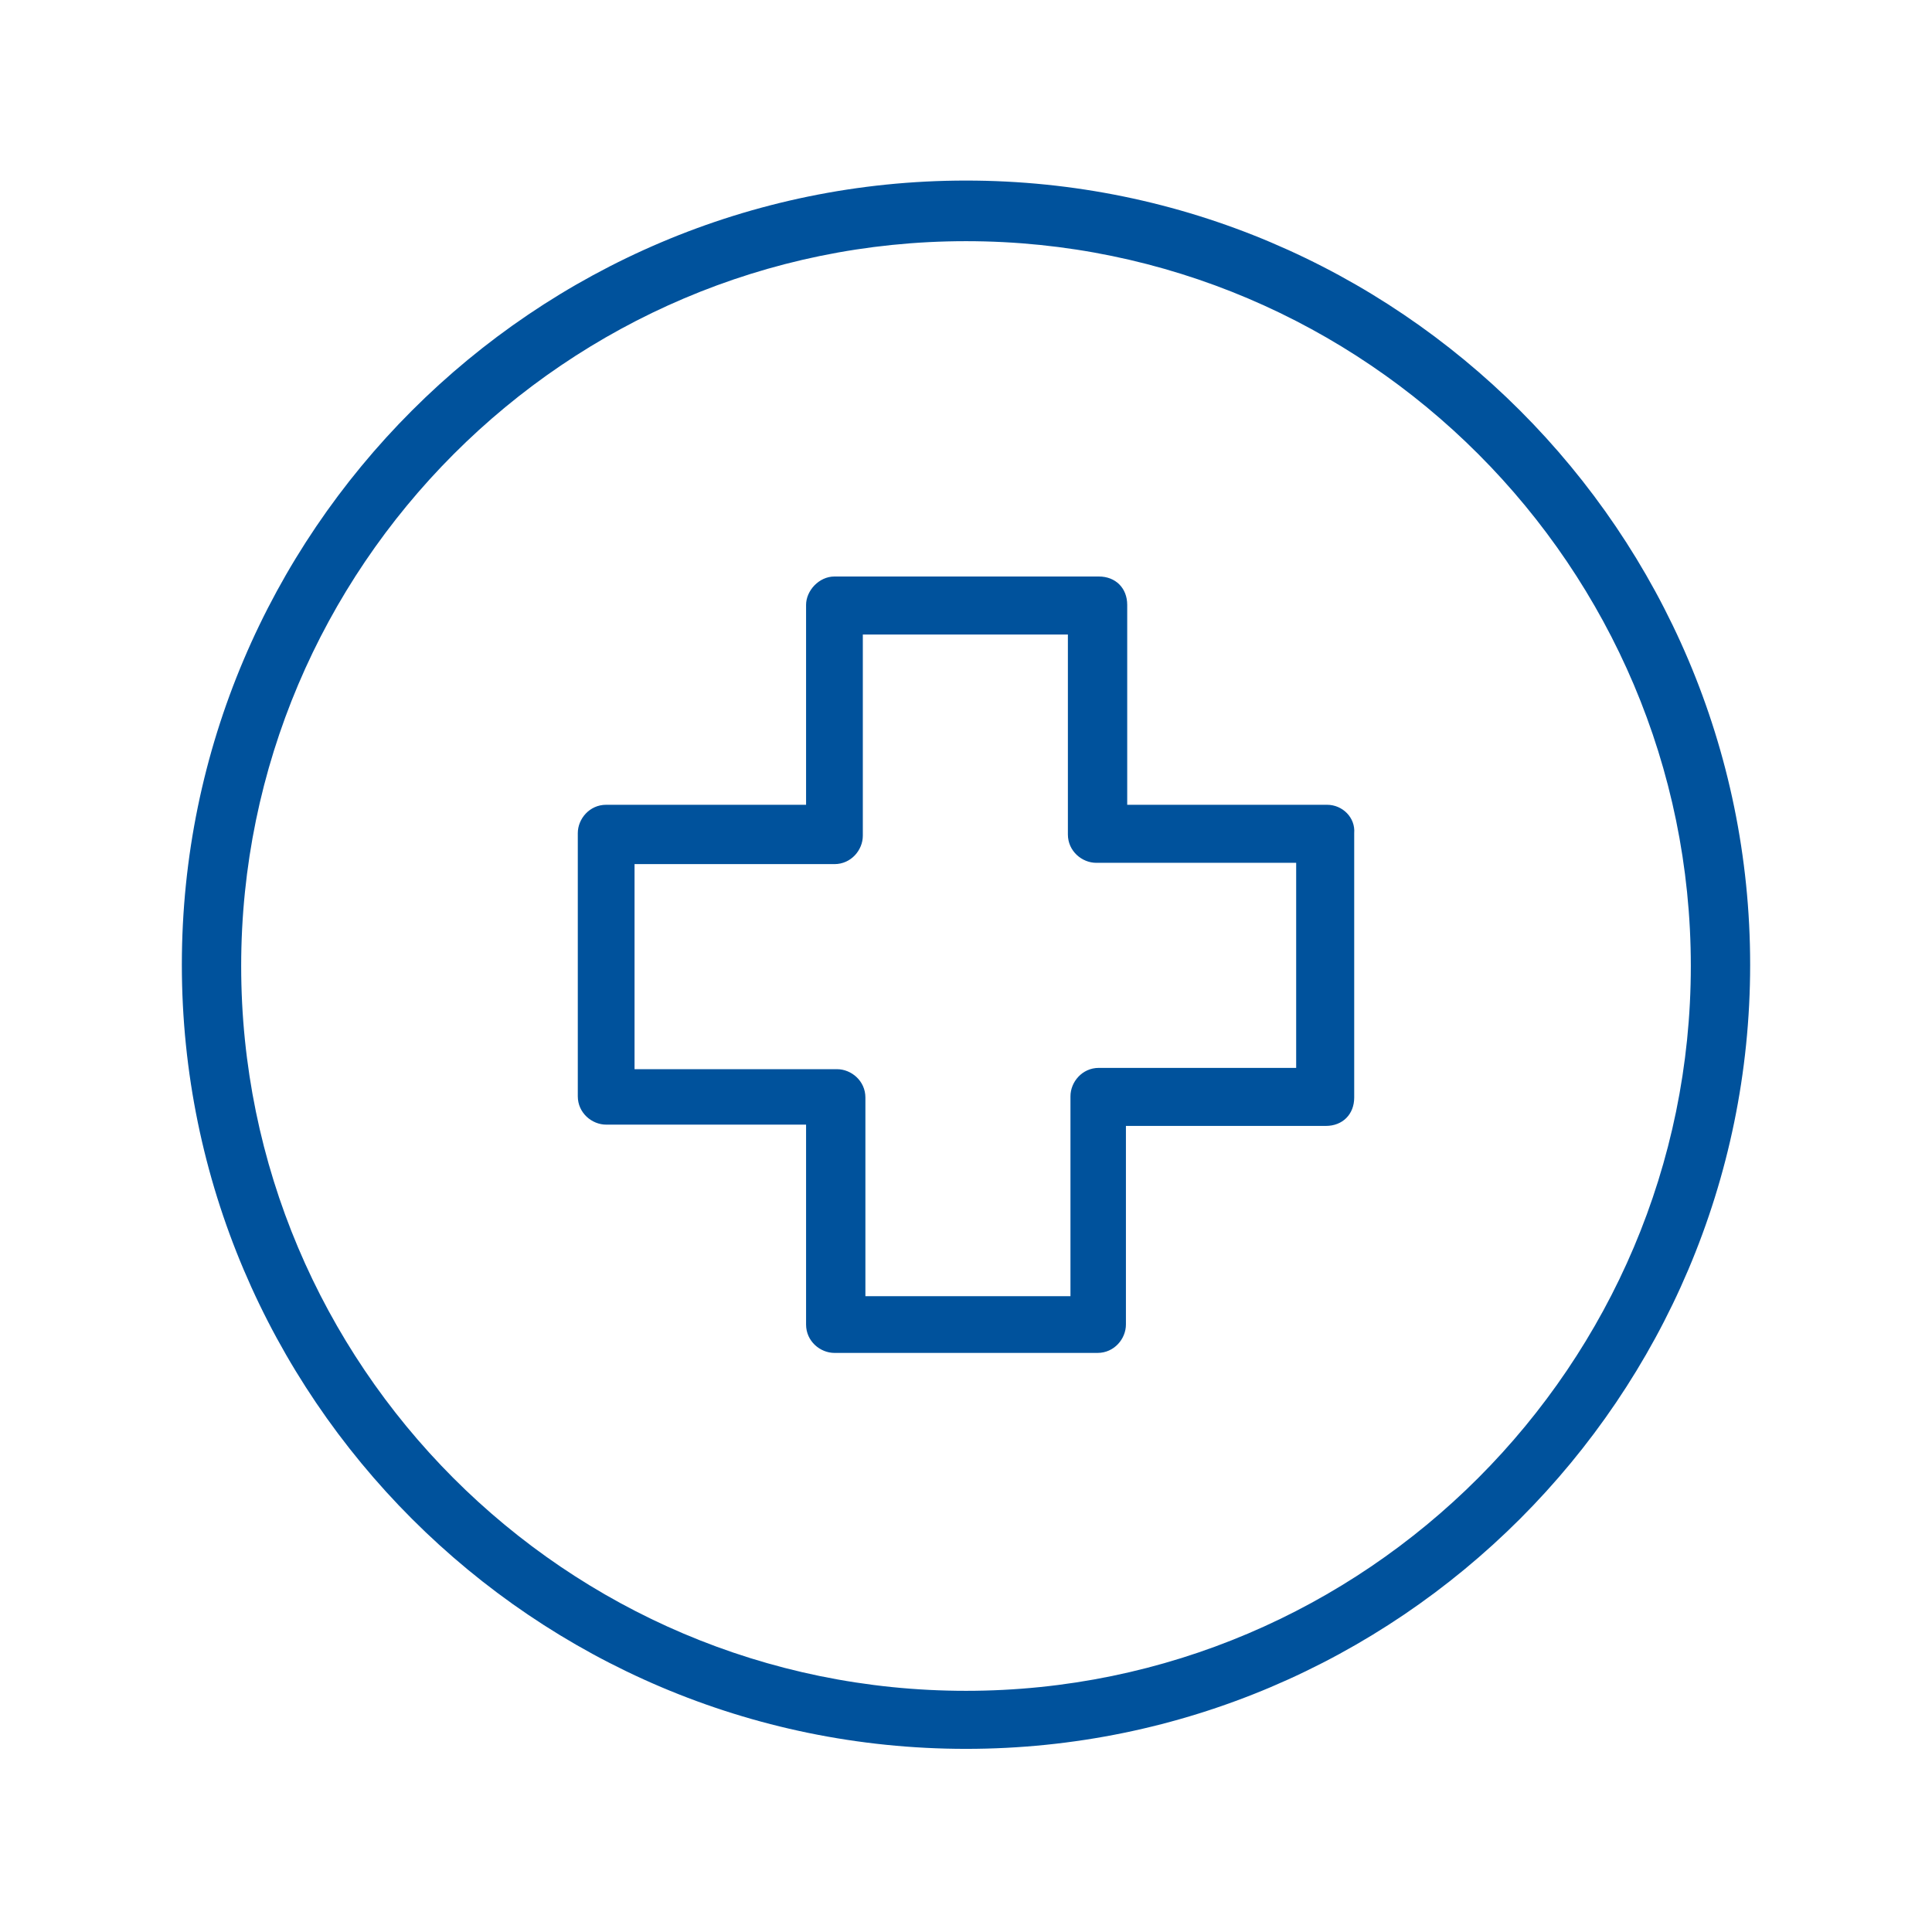 <?xml version="1.0" encoding="UTF-8"?>
<svg id="Layer_1" xmlns="http://www.w3.org/2000/svg" xmlns:xlink="http://www.w3.org/1999/xlink" version="1.1" viewBox="0 0 149.8 149.8">
  <!-- Generator: Adobe Illustrator 29.2.1, SVG Export Plug-In . SVG Version: 2.1.0 Build 116)  -->
  <defs>
    <style>
      .st0 {
        fill: #00529c;
      }
    </style>
  </defs>
  <path class="st0" d="M74.9,14c-33.5,0-60.8,27.3-60.8,60.8s27.3,60.8,60.8,60.8,60.8-27.3,60.8-60.8S108.4,14,74.9,14ZM74.9,131.1c-31.1,0-56.2-25.3-56.2-56.2s25.2-56.2,56.2-56.2,56.2,25.3,56.2,56.2-25.2,56.2-56.2,56.2Z"/>
  <path class="st0" d="M102.9,62.4h0s-15.5,0-15.5,0v-15.5c0-1.3-.9-2.2-2.2-2.2h-20.5c-1.2,0-2.2,1.1-2.2,2.2v15.5h-15.5c-1.3,0-2.2,1.1-2.2,2.2v20.4c0,1.3,1.1,2.2,2.2,2.2h15.5v15.5c0,1.3,1.1,2.2,2.2,2.2h20.4c1.3,0,2.2-1.1,2.2-2.2v-15.4h15.5c1.3,0,2.2-.9,2.2-2.2v-20.5c.1-1.2-.9-2.2-2.1-2.2ZM100.7,82.8h-15.5c-1.3,0-2.2,1.1-2.2,2.2v15.5h-15.9v-15.4c0-1.3-1.1-2.2-2.2-2.2h-15.7v-15.9h15.5c1.3,0,2.2-1.1,2.2-2.2v-15.6h15.9v15.5c0,1.3,1.1,2.2,2.2,2.2h15.5v15.9h.1Z"/>
</svg>